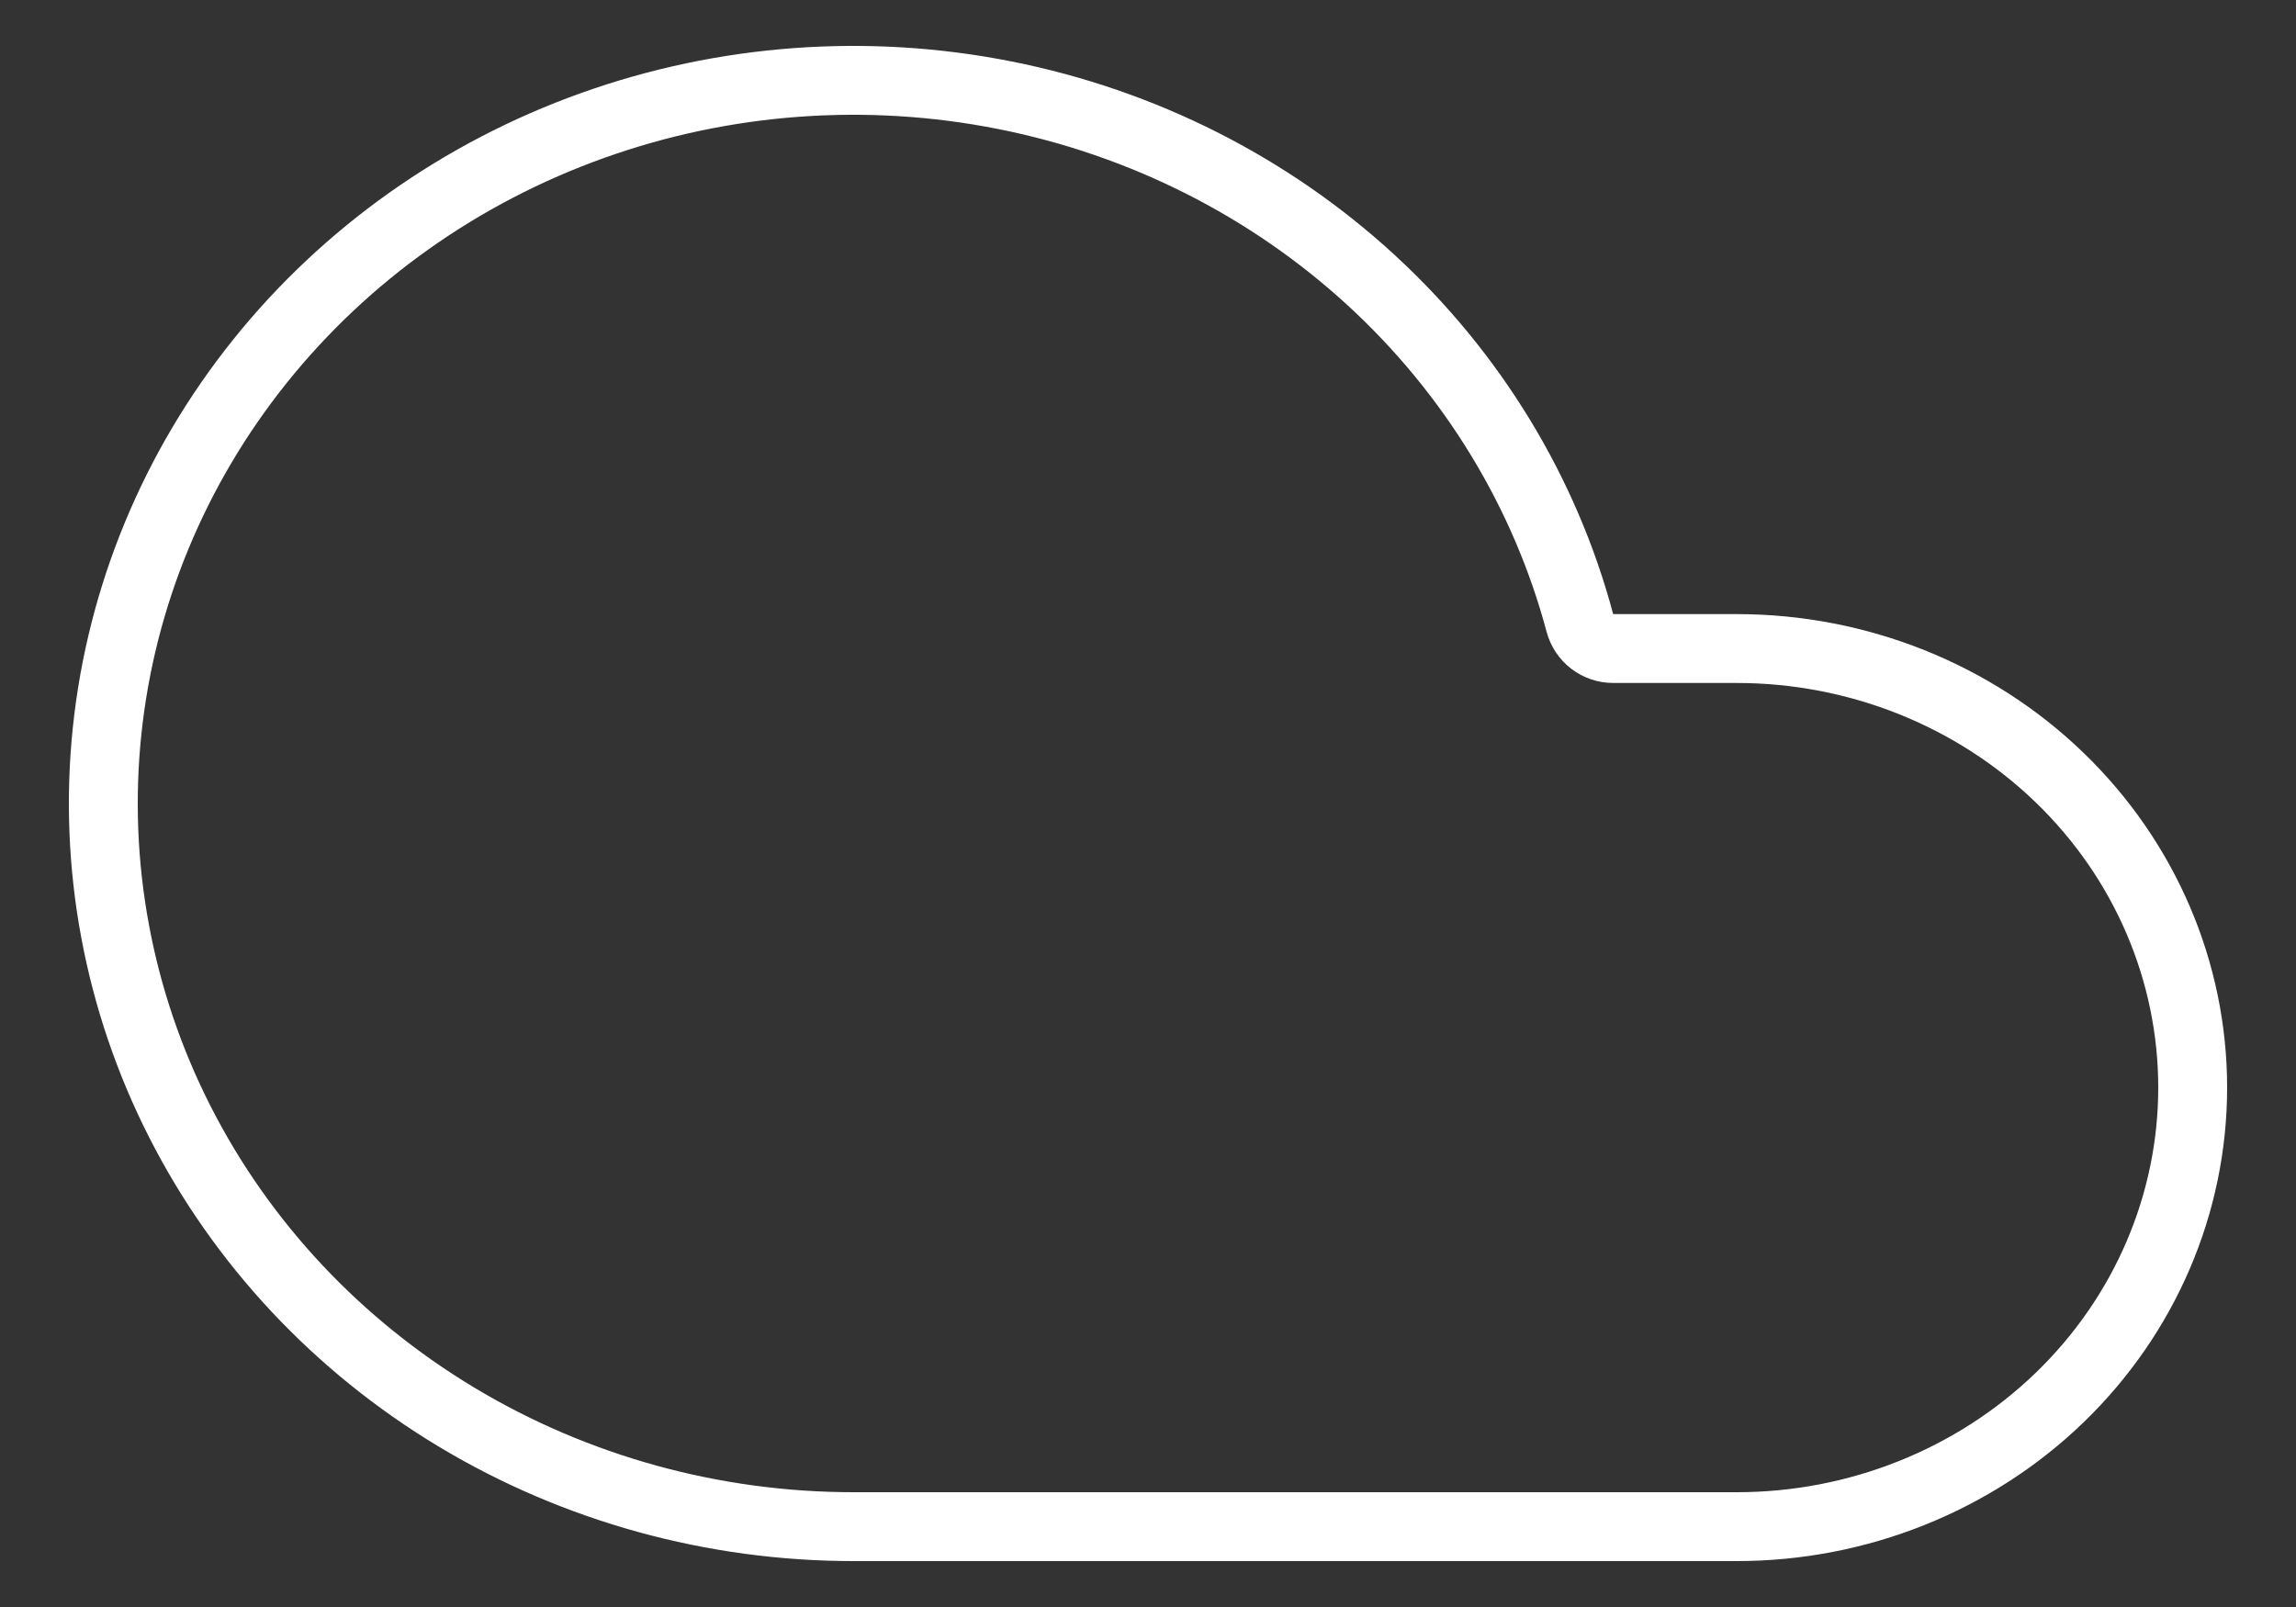 <svg width="100" height="70" viewBox="0 0 100 70" fill="none" xmlns="http://www.w3.org/2000/svg">
<rect x="0" y="0" width="100" height="70" fill="#333333" stroke="none"/>
<path d="M68.811 27.137C68.986 27.794 69.581 28.25 70.26 28.25H75.642C80.925 28.25 85.982 30.277 89.703 33.87C93.421 37.461 95.5 42.32 95.5 47.375C95.5 52.43 93.421 57.289 89.703 60.88C85.982 64.473 80.925 66.5 75.642 66.5H37.198H37.197C31.074 66.504 25.077 64.85 19.886 61.73C14.695 58.609 10.523 54.15 7.835 48.865C5.148 43.58 4.052 37.677 4.666 31.825C5.281 25.973 7.584 20.4 11.319 15.74C15.055 11.079 20.075 7.516 25.814 5.465C31.552 3.413 37.774 2.957 43.77 4.149C49.765 5.341 55.288 8.131 59.714 12.198C64.138 16.263 67.288 21.441 68.811 27.137Z" stroke="white" stroke-width="3" stroke-linecap="round" stroke-linejoin="round"/>
</svg>
